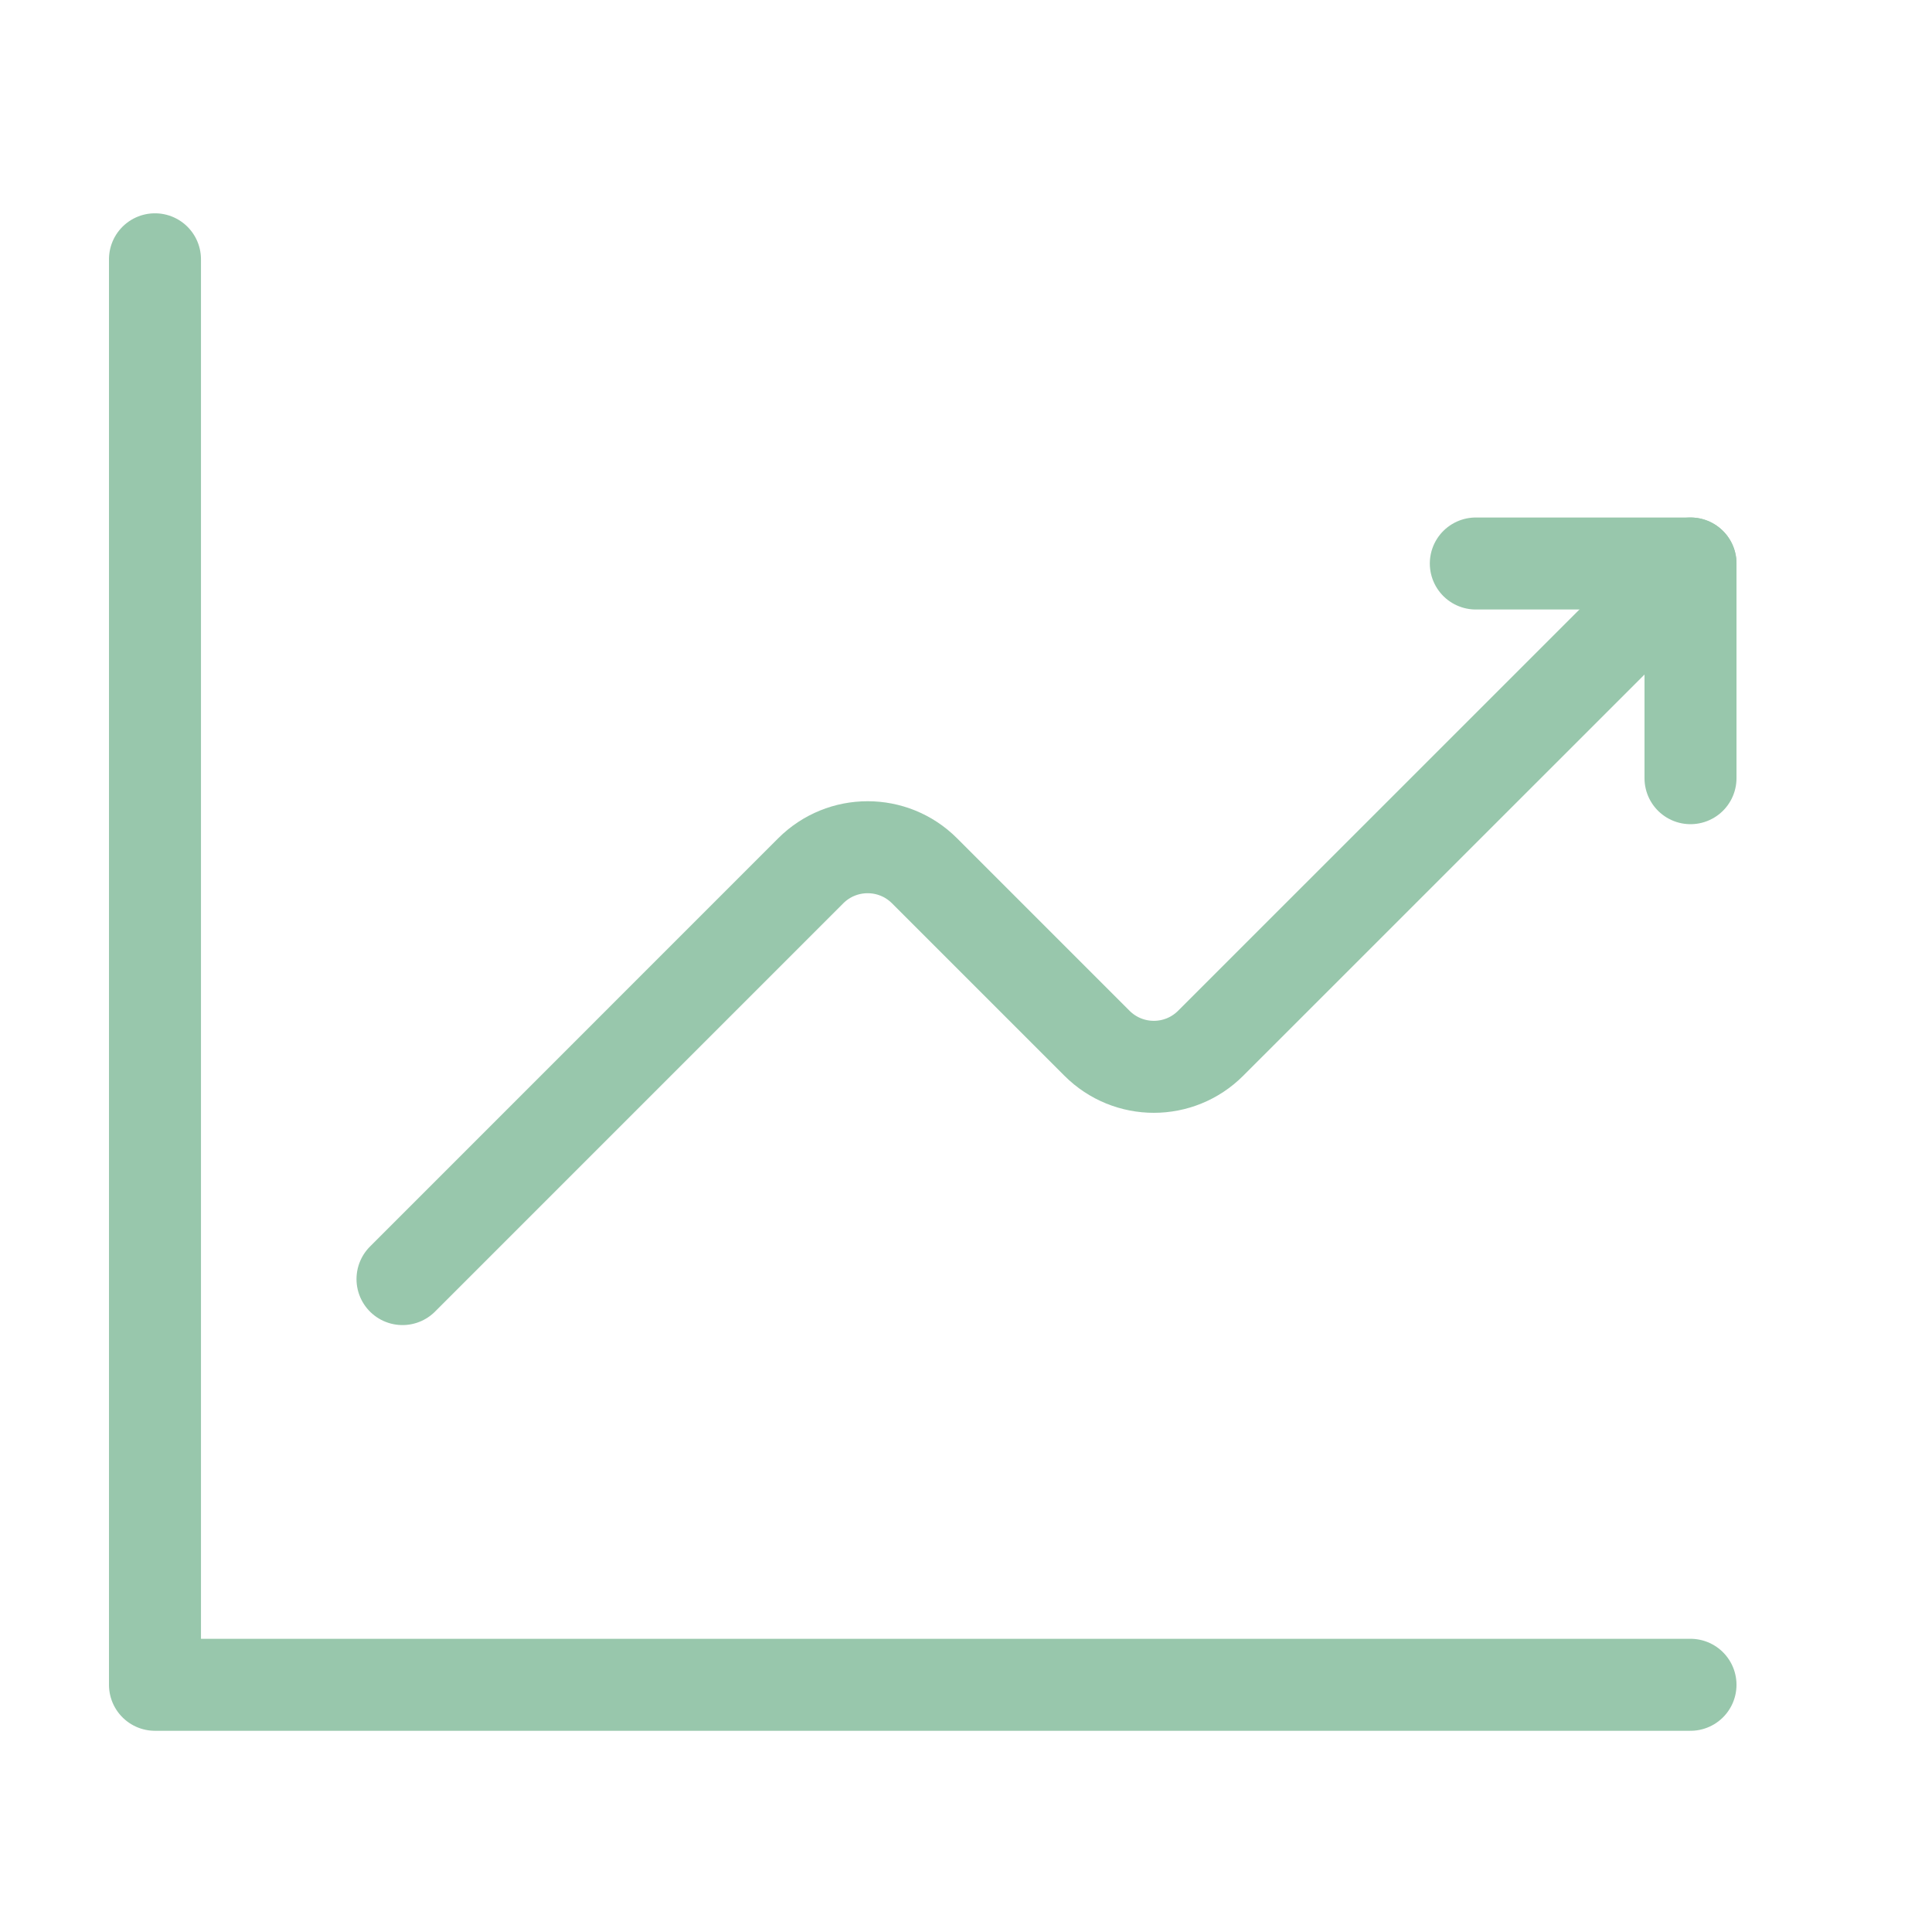 <svg xmlns="http://www.w3.org/2000/svg" fill="none" viewBox="0 0 42 42" height="42" width="42">
<g opacity="0.5">
<path stroke-linejoin="round" stroke-linecap="round" stroke-width="2" stroke="#328F5A" d="M8.75 27.806L17.624 18.931C18.308 18.247 19.416 18.247 20.099 18.931L23.846 22.678C24.53 23.363 25.637 23.363 26.32 22.678L36.75 12.25"></path>
<path stroke-linejoin="round" stroke-linecap="round" stroke-width="2" stroke="#328F5A" d="M32.083 12.25H36.75V16.917"></path>
<path stroke-linejoin="round" stroke-linecap="round" stroke-width="2" stroke="#328F5A" d="M36.75 36.626H3.369V5.637"></path>
</g>
</svg>
